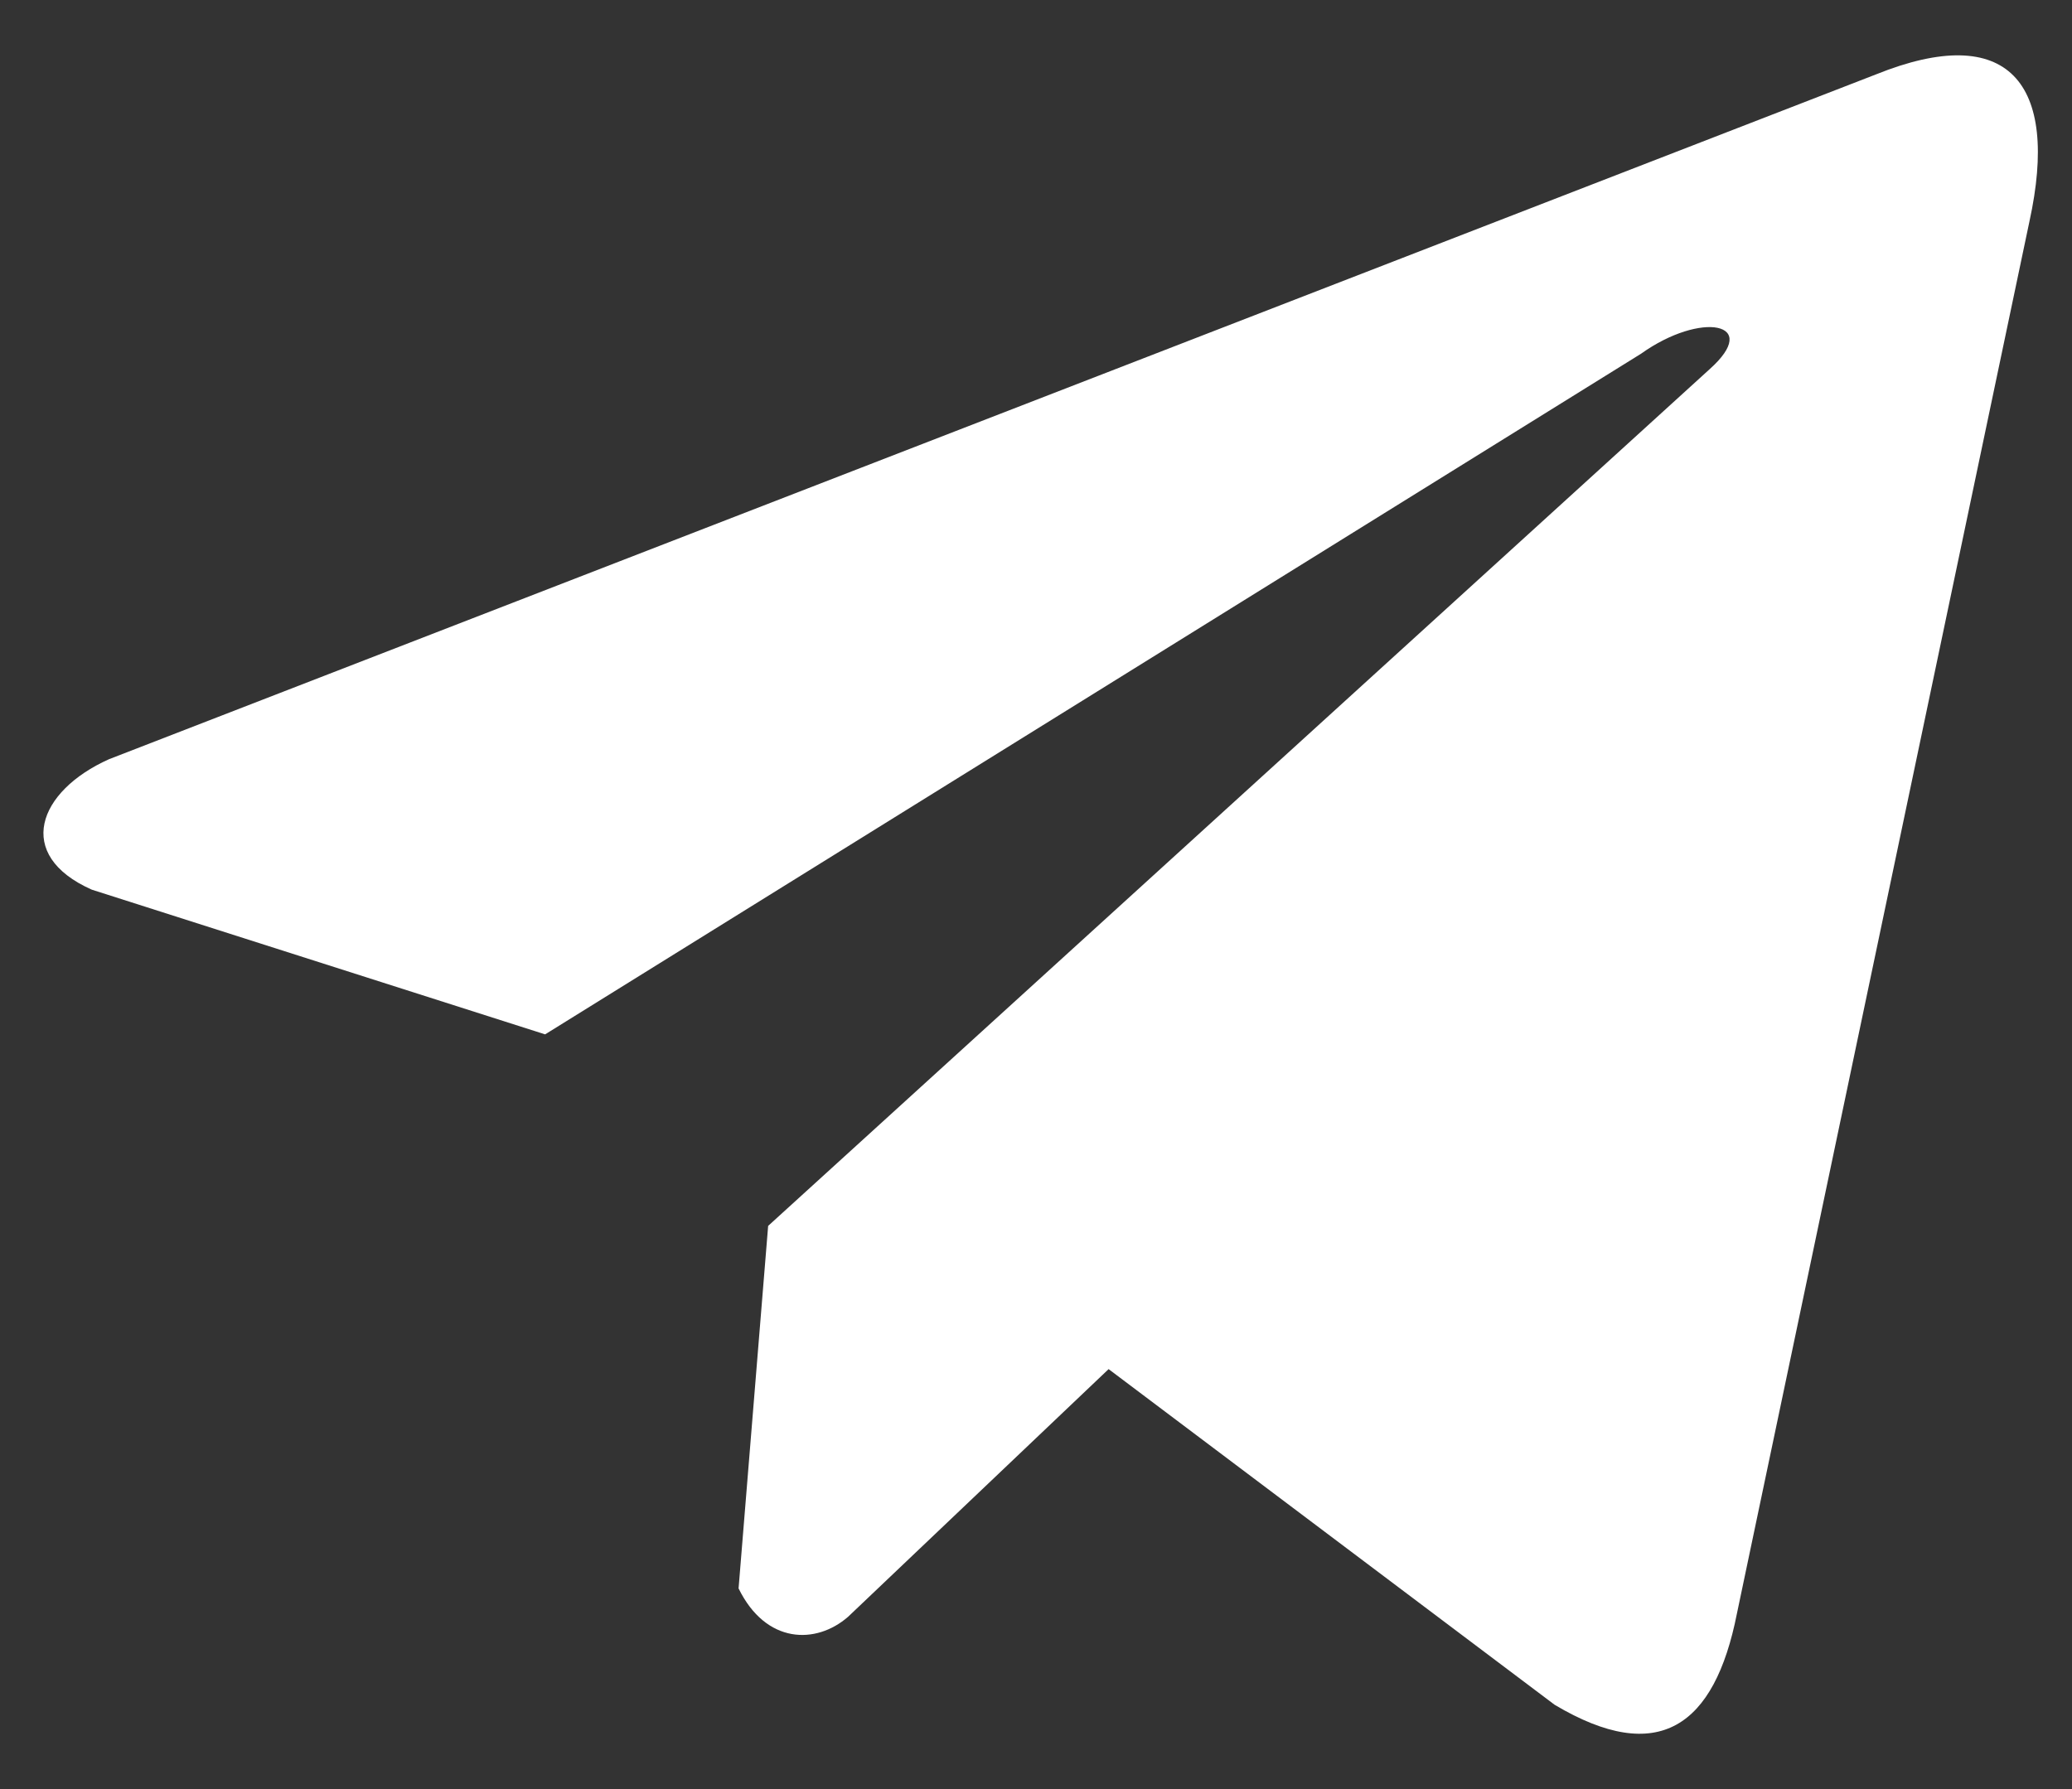<svg width="22" height="19" viewBox="0 0 22 19" fill="none" xmlns="http://www.w3.org/2000/svg">
<rect x="0" y="0" width="22" height="19" fill="#333333" stroke="none"/>
<path d="M19.919 0.79L1.157 8.063C0.402 8.401 0.147 9.08 0.974 9.448L5.788 10.985L17.425 3.756C18.061 3.302 18.711 3.423 18.151 3.922L8.156 13.019L7.842 16.869C8.133 17.463 8.666 17.466 9.005 17.17L11.771 14.54L16.507 18.105C17.607 18.76 18.205 18.337 18.442 17.137L21.548 2.352C21.871 0.875 21.321 0.225 19.919 0.79Z" fill="white"/>
</svg>
